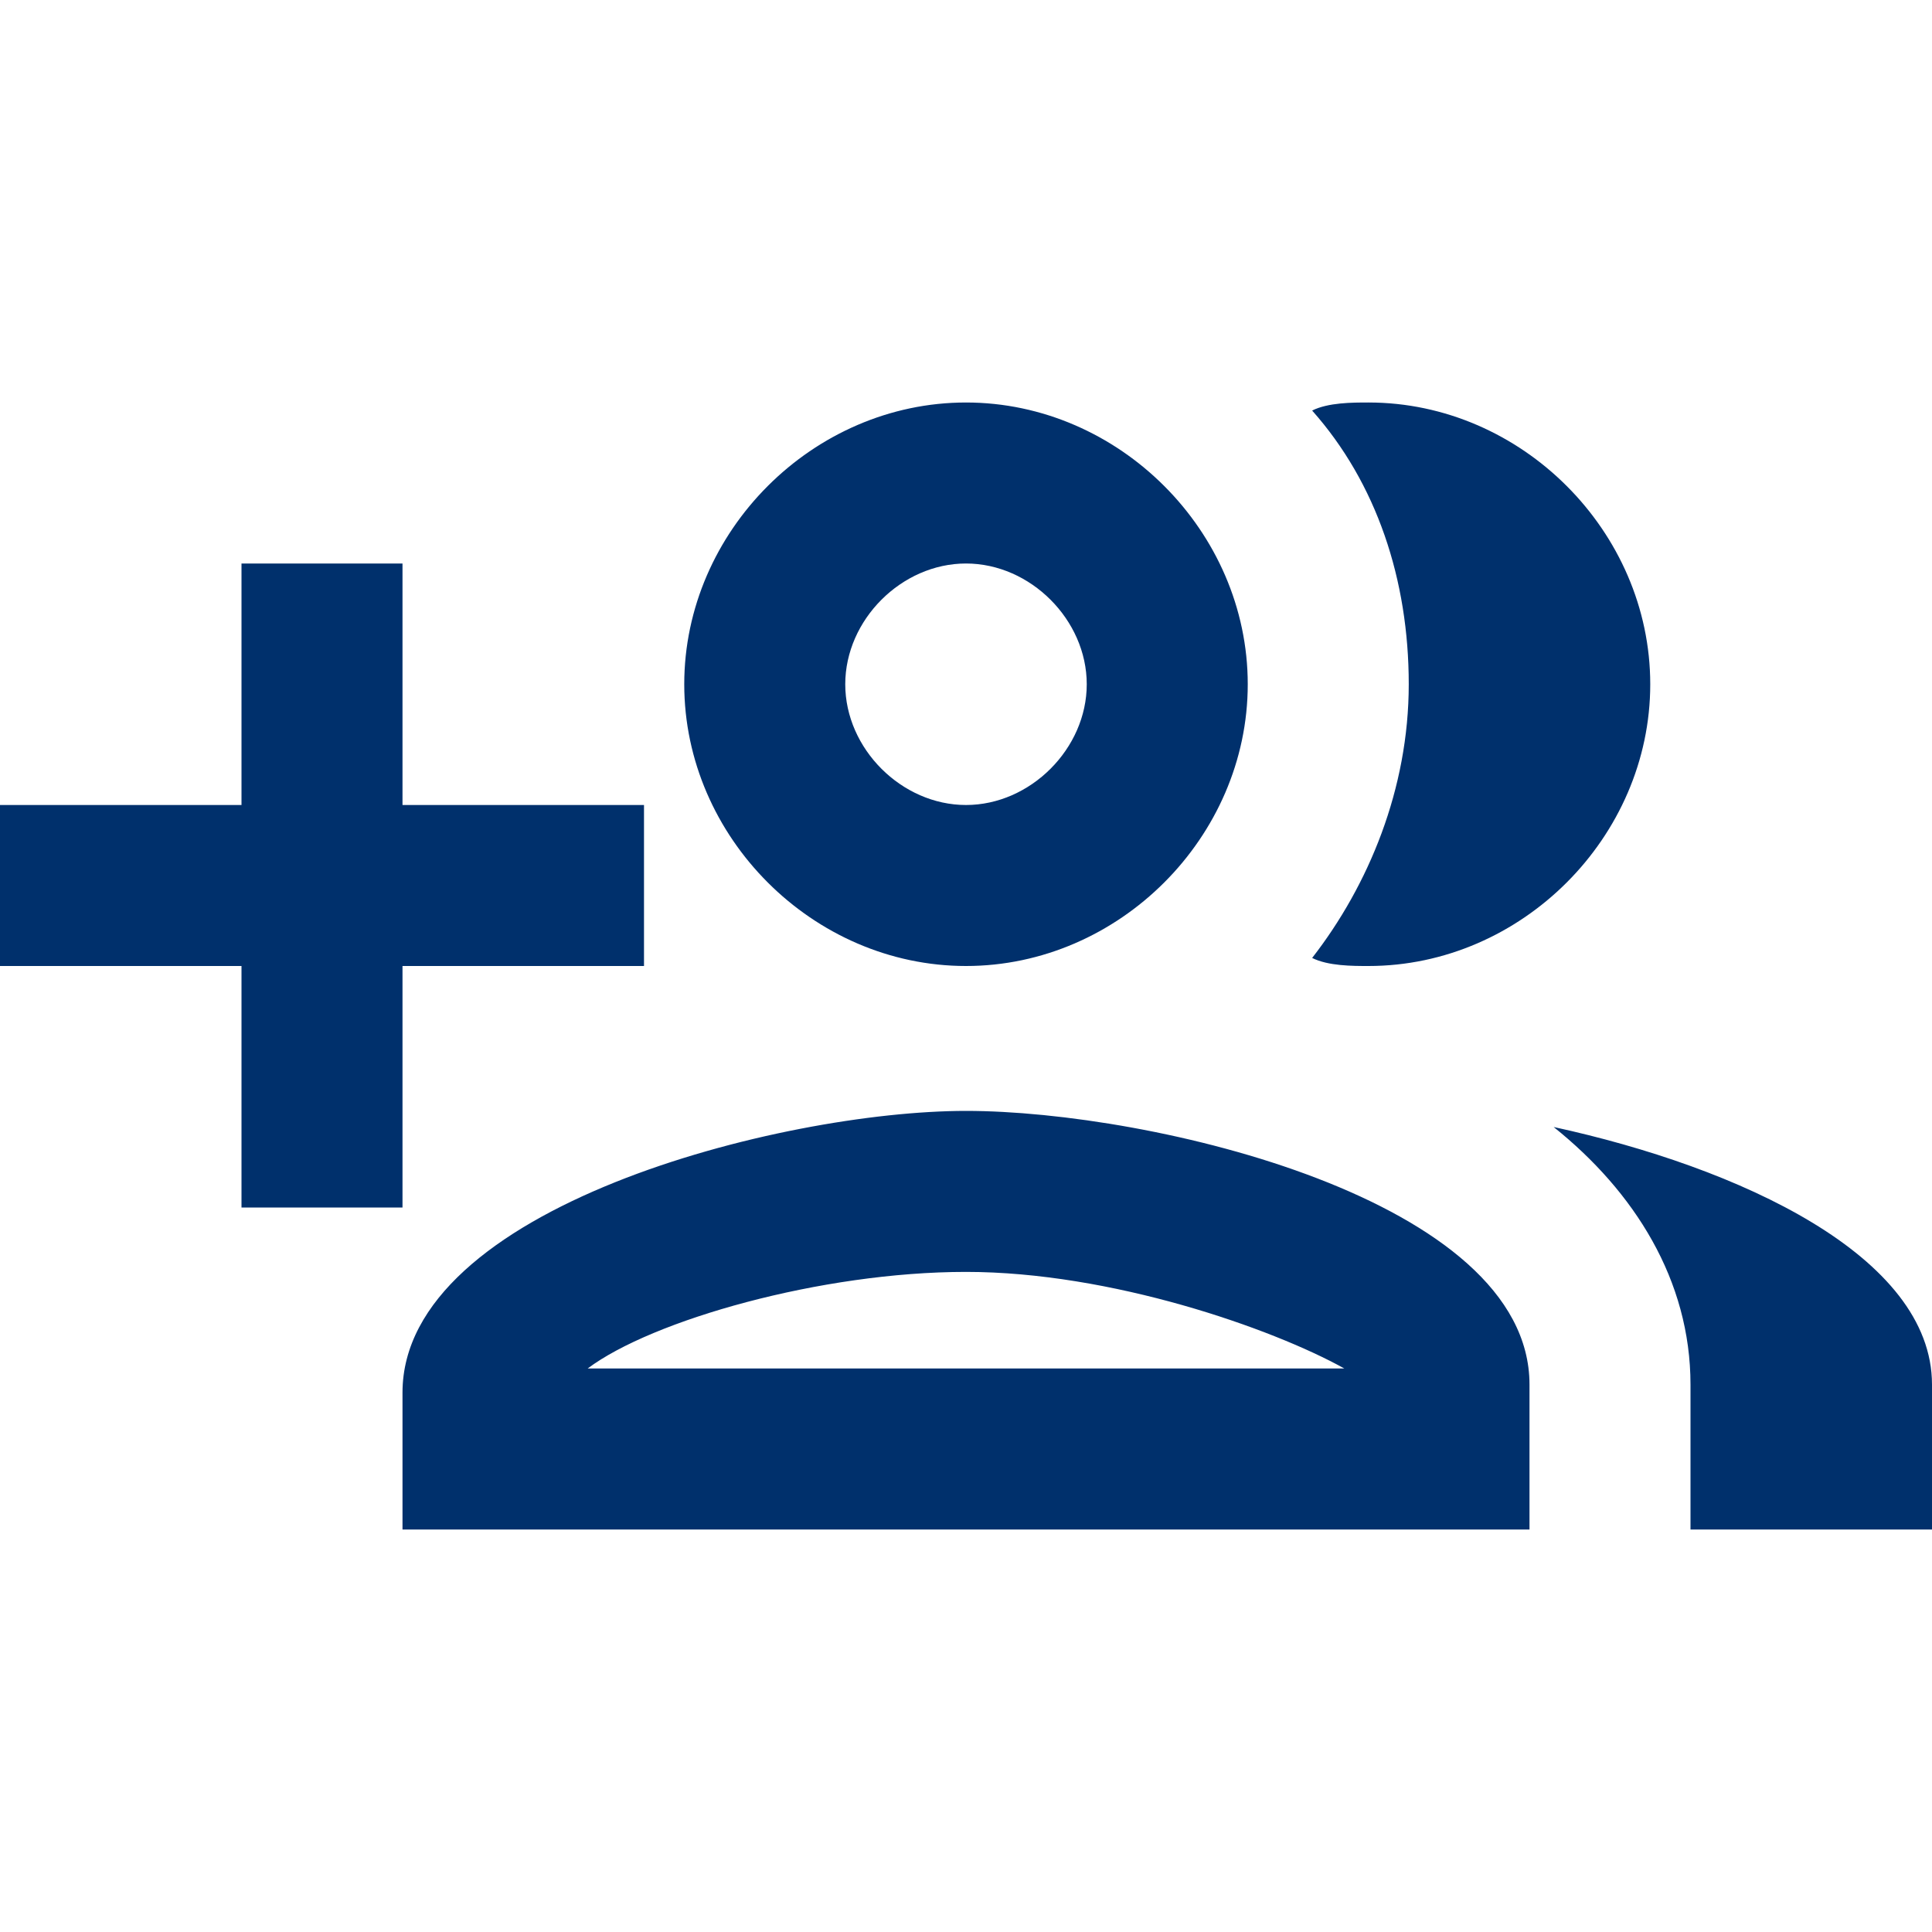 <svg version="1.1" id="レイヤー_1" xmlns="http://www.w3.org/2000/svg" x="0" y="0" viewBox="0 0 24 24" xml:space="preserve"><path d="M0 0h24v24H0V0z" fill="none"/><path d="M5 15v-3h3v-2H5V7H3v3H0v2h3v3h2zm7-1.2c-2.3 0-7 1.2-7 3.5V19h14v-1.8c0-2.3-4.7-3.4-7-3.4zM7.3 17c.8-.6 2.9-1.2 4.7-1.2s3.8.7 4.7 1.2H7.3zm4.7-5c1.9 0 3.5-1.6 3.5-3.5S13.9 5 12 5 8.5 6.6 8.5 8.5 10.1 12 12 12zm0-5c.8 0 1.5.7 1.5 1.5S12.8 10 12 10s-1.5-.7-1.5-1.5S11.2 7 12 7zm5 5c1.9 0 3.5-1.6 3.5-3.5S18.9 5 17 5c-.2 0-.5 0-.7.1.8.9 1.2 2.1 1.2 3.4s-.5 2.5-1.2 3.4c.2.1.5.1.7.1zm2.3 2c1 .8 1.7 1.9 1.7 3.2V19h3v-1.8c0-1.6-2.4-2.7-4.7-3.2z" fill="#00306c"/></svg>